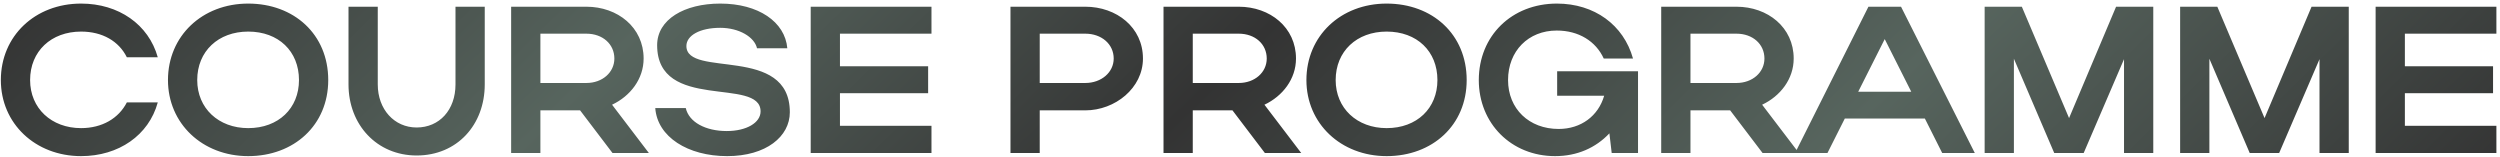 <?xml version="1.0" encoding="UTF-8"?> <svg xmlns="http://www.w3.org/2000/svg" width="670" height="42" viewBox="0 0 670 42" fill="none"><path d="M8.067 21.456C8.067 29.016 13.779 34.336 21.731 34.336C27.387 34.336 31.811 31.704 33.995 27.448H42.283C39.875 36.24 31.811 41.84 21.731 41.84C9.467 41.84 0.227 33.104 0.227 21.456C0.227 9.64 9.411 0.96 21.731 0.96C31.811 0.96 39.819 6.56 42.283 15.352H33.995C31.867 11.04 27.443 8.464 21.731 8.464C13.723 8.464 8.067 13.728 8.067 21.456ZM45.016 21.456C45.016 9.64 54.2 0.96 66.52 0.96C78.784 0.96 87.968 9.192 87.968 21.456C87.968 33.552 78.784 41.84 66.52 41.84C54.256 41.84 45.016 33.104 45.016 21.456ZM52.856 21.456C52.856 29.016 58.568 34.336 66.52 34.336C74.64 34.336 80.128 29.016 80.128 21.456C80.128 13.728 74.64 8.464 66.52 8.464C58.512 8.464 52.856 13.728 52.856 21.456ZM111.656 34.168C117.76 34.168 122.072 29.464 122.072 22.632V1.8H129.912V22.632C129.912 33.44 122.52 41.672 111.656 41.672C101.016 41.672 93.4 33.44 93.4 22.632V1.8H101.24V22.632C101.24 29.296 105.664 34.168 111.656 34.168ZM164.146 41L155.466 29.576H144.826V41H136.986V1.8H157.146C165.546 1.8 172.49 7.344 172.49 15.688C172.49 21.176 168.906 25.768 164.034 28.064L173.89 41H164.146ZM164.65 15.688C164.65 11.824 161.514 9.024 157.146 9.024H144.826V22.24H157.146C161.458 22.24 164.65 19.384 164.65 15.688ZM211.674 30.08C211.674 36.576 205.346 41.84 194.874 41.84C184.346 41.84 176.17 36.688 175.61 28.96H183.786C184.626 32.712 189.05 35.12 194.762 35.12C200.082 35.12 203.834 32.88 203.834 29.856C203.834 20.504 176.114 30.024 176.114 12.104C176.114 5.216 183.394 0.96 193.026 0.96C203.218 0.96 210.386 5.832 211.002 12.944H202.882C202.21 9.92 198.066 7.456 193.026 7.456C187.538 7.456 183.954 9.528 183.954 12.328C183.954 21.008 211.674 11.936 211.674 30.08ZM217.268 41V1.8H249.636V9.024H225.108V17.76H248.74V24.984H225.108V33.72H249.636V41H217.268ZM270.807 41V1.8H290.855C299.255 1.8 306.311 7.344 306.311 15.688C306.311 23.584 298.863 29.576 290.855 29.576H278.647V41H270.807ZM298.471 15.688C298.471 11.824 295.223 9.024 290.855 9.024H278.647V22.24H290.855C295.167 22.24 298.471 19.384 298.471 15.688ZM338.982 41L330.302 29.576H319.662V41H311.822V1.8H331.982C340.382 1.8 347.326 7.344 347.326 15.688C347.326 21.176 343.742 25.768 338.87 28.064L348.726 41H338.982ZM339.486 15.688C339.486 11.824 336.35 9.024 331.982 9.024H319.662V22.24H331.982C336.294 22.24 339.486 19.384 339.486 15.688ZM350.118 21.456C350.118 9.64 359.302 0.96 371.622 0.96C383.886 0.96 393.07 9.192 393.07 21.456C393.07 33.552 383.886 41.84 371.622 41.84C359.358 41.84 350.118 33.104 350.118 21.456ZM357.958 21.456C357.958 29.016 363.67 34.336 371.622 34.336C379.742 34.336 385.23 29.016 385.23 21.456C385.23 13.728 379.742 8.464 371.622 8.464C363.614 8.464 357.958 13.728 357.958 21.456ZM404.158 21.456C404.158 29.184 409.814 34.56 417.71 34.56C423.702 34.56 428.35 31.088 429.918 25.656H417.318V19.104H438.99V41H431.934L431.318 35.736C427.622 39.656 422.638 41.84 416.758 41.84C405.054 41.84 396.318 33.104 396.318 21.456C396.318 9.64 405.11 0.96 417.262 0.96C427.286 0.96 435.126 6.672 437.646 15.688H429.806C427.678 11.04 423.086 8.184 417.206 8.184C409.59 8.184 404.158 13.672 404.158 21.456ZM472.365 41L463.685 29.576H453.045V41H445.205V1.8H465.365C473.765 1.8 480.709 7.344 480.709 15.688C480.709 21.176 477.125 25.768 472.253 28.064L482.109 41H472.365ZM472.869 15.688C472.869 11.824 469.733 9.024 465.365 9.024H453.045V22.24H465.365C469.677 22.24 472.869 19.384 472.869 15.688ZM481.084 41L500.74 1.8H509.476L529.244 41H520.508L515.86 31.76H494.412L489.764 41H481.084ZM497.996 24.592H512.22L505.108 10.48L497.996 24.592ZM539.725 15.744V41H531.885V1.8H541.853L554.509 31.648L567.109 1.8H577.077V41H569.237V15.856L558.429 41H550.533L539.725 15.744ZM592.115 15.744V41H584.275V1.8H594.243L606.899 31.648L619.499 1.8H629.467V41H621.627V15.856L610.819 41H602.923L592.115 15.744ZM636.666 41V1.8H669.034V9.024H644.506V17.76H668.138V24.984H644.506V33.72H669.034V41H636.666Z" fill="url(#paint0_linear_89_20)"></path><defs><linearGradient id="paint0_linear_89_20" x1="-2" y1="6.311" x2="348.103" y2="363.839" gradientUnits="userSpaceOnUse"><stop stop-color="#333333"></stop><stop offset="0.245" stop-color="#57655E"></stop><stop offset="0.48" stop-color="#333333"></stop><stop offset="0.735" stop-color="#57655E"></stop><stop offset="1" stop-color="#333333"></stop></linearGradient></defs></svg> 